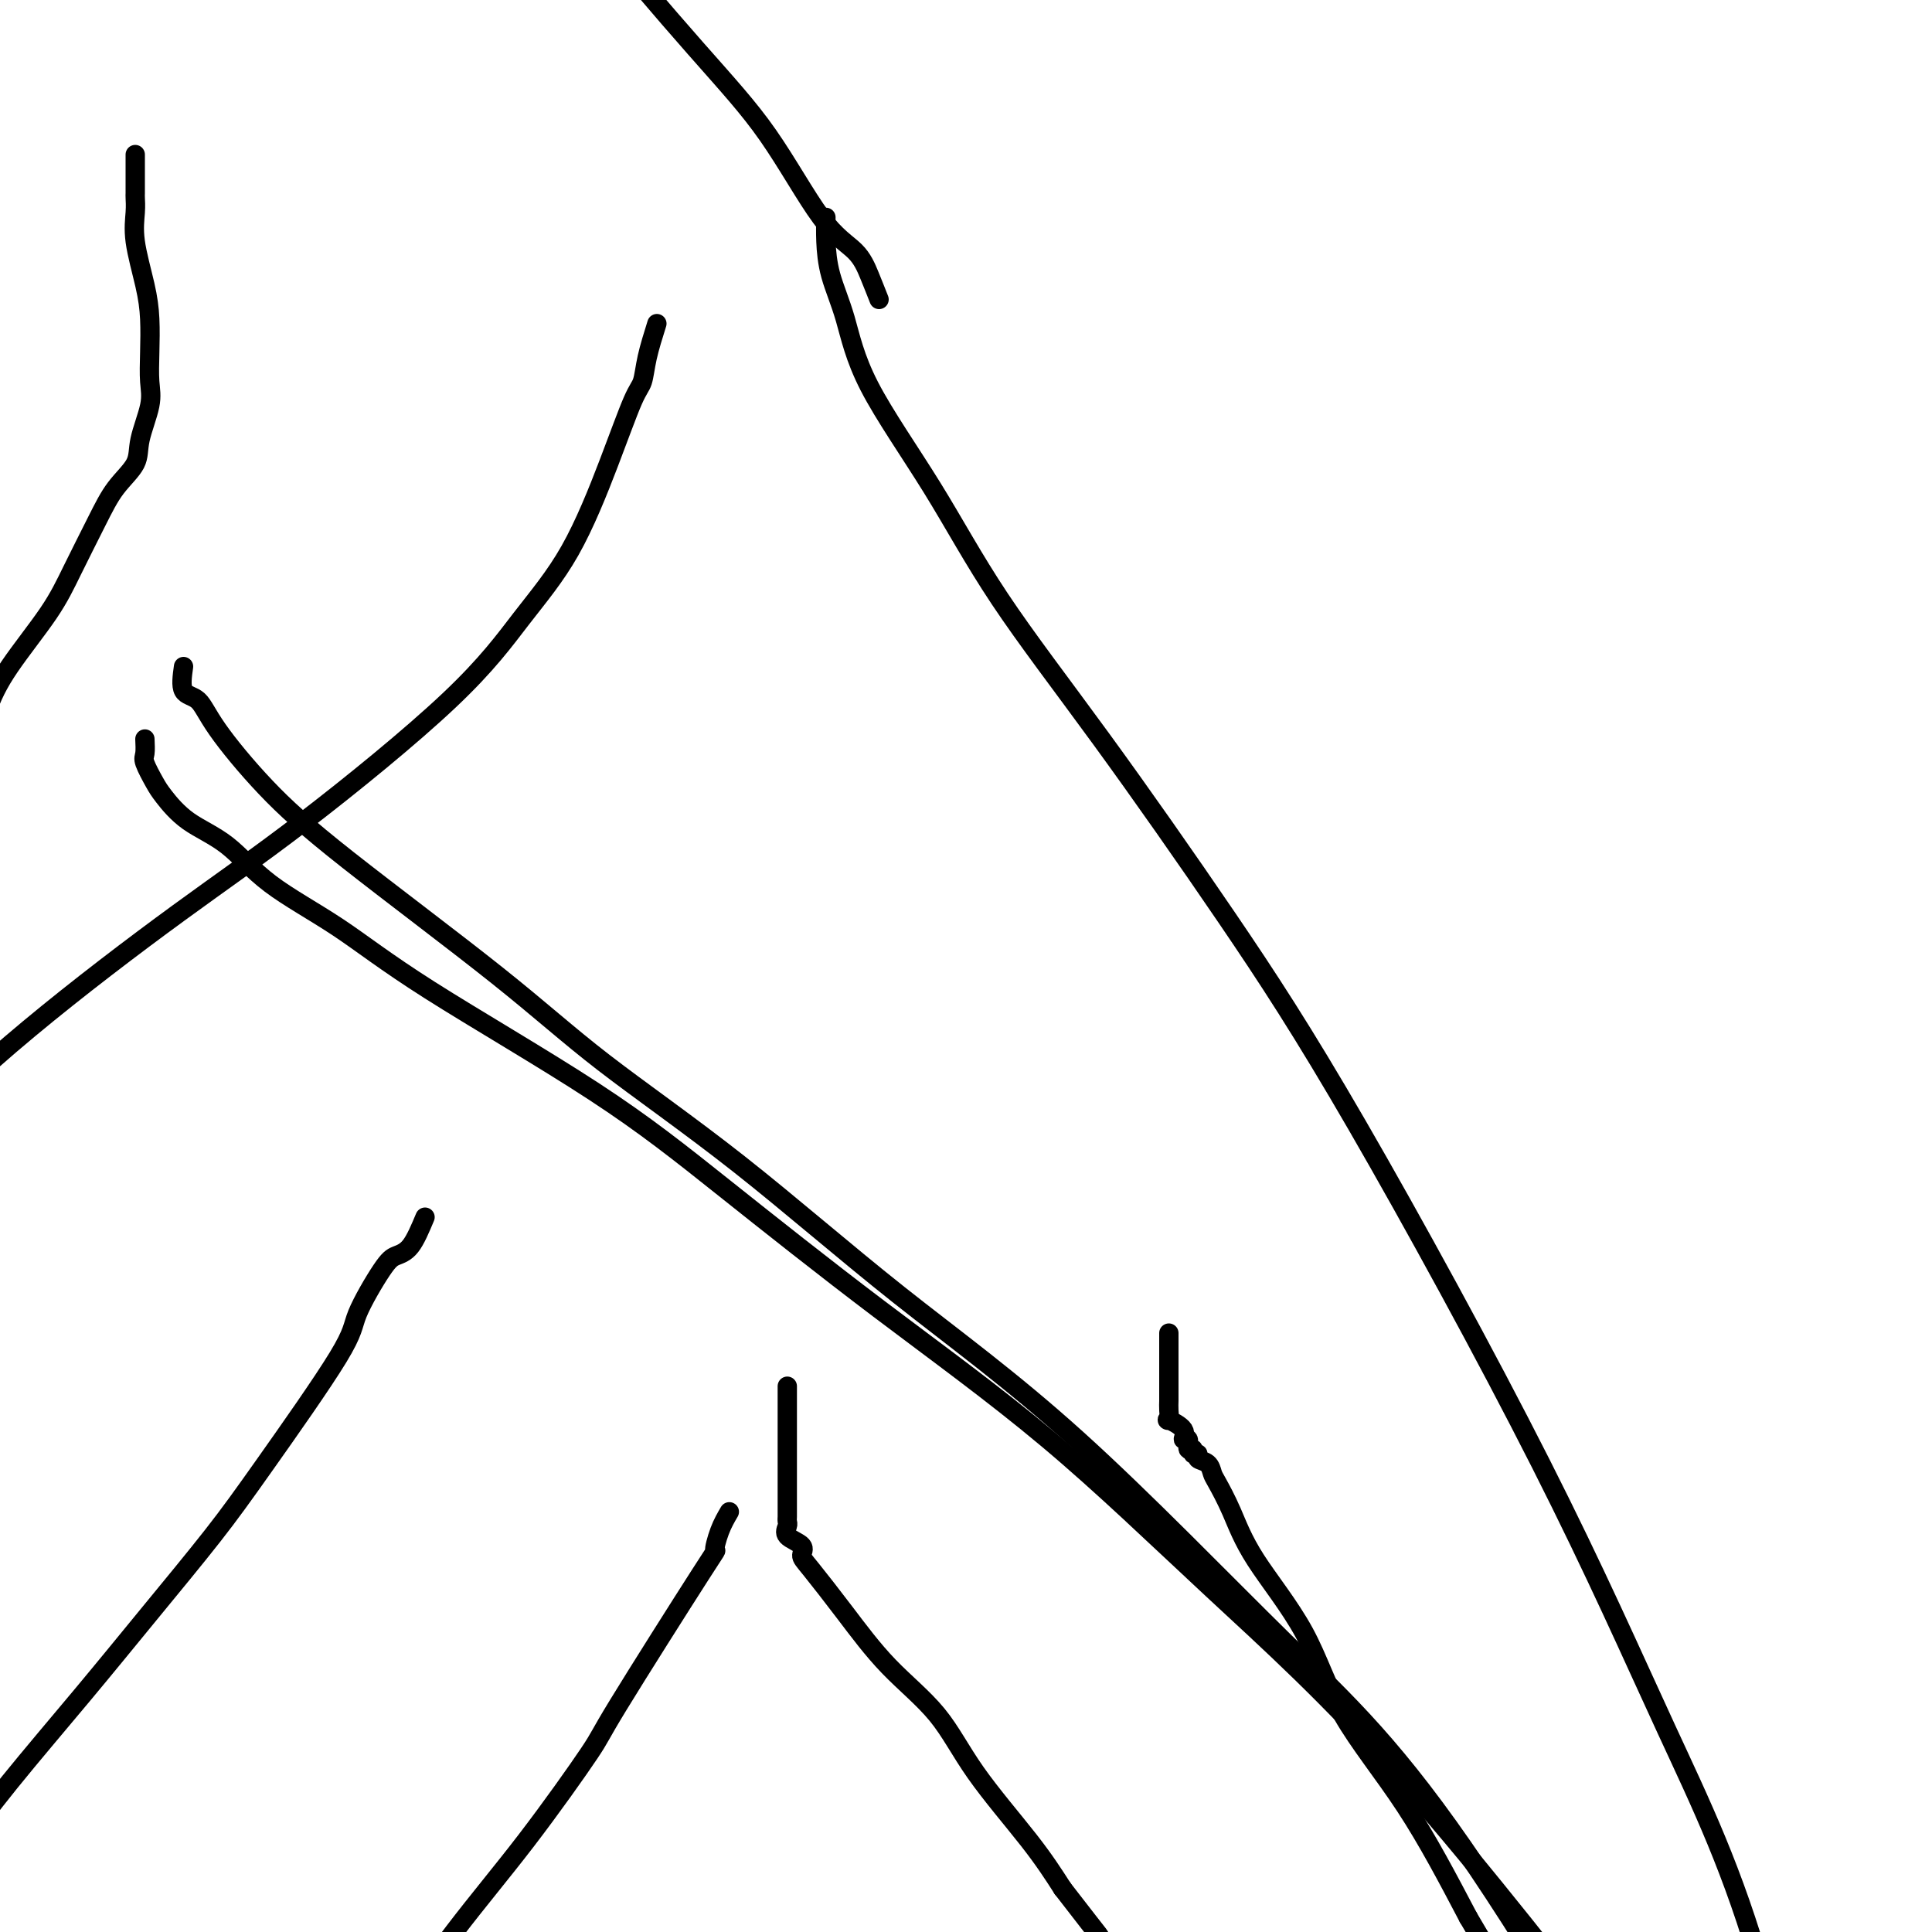 <svg viewBox='0 0 400 400' version='1.1' xmlns='http://www.w3.org/2000/svg' xmlns:xlink='http://www.w3.org/1999/xlink'><g fill='none' stroke='#000000' stroke-width='4' stroke-linecap='round' stroke-linejoin='round'><path d='M163,287c-0.000,2.011 -0.000,4.022 0,5c0.000,0.978 0.000,0.923 0,1c-0.000,0.077 -0.000,0.285 0,1c0.000,0.715 0.000,1.937 0,3c-0.000,1.063 -0.000,1.969 0,3c0.000,1.031 0.000,2.188 0,3c-0.000,0.812 -0.000,1.278 0,2c0.000,0.722 0.000,1.699 0,2c-0.000,0.301 -0.000,-0.074 0,0c0.000,0.074 0.000,0.597 0,1c-0.000,0.403 -0.000,0.685 0,1c0.000,0.315 0.000,0.662 0,1c-0.000,0.338 -0.000,0.668 0,1c0.000,0.332 0.001,0.665 0,1c-0.001,0.335 -0.003,0.670 0,1c0.003,0.330 0.012,0.655 0,1c-0.012,0.345 -0.046,0.712 0,1c0.046,0.288 0.172,0.499 0,1c-0.172,0.501 -0.643,1.294 0,2c0.643,0.706 2.400,1.326 3,2c0.600,0.674 0.042,1.403 0,2c-0.042,0.597 0.433,1.061 2,3c1.567,1.939 4.228,5.351 7,9c2.772,3.649 5.657,7.533 9,11c3.343,3.467 7.143,6.517 10,10c2.857,3.483 4.769,7.399 8,12c3.231,4.601 7.780,9.886 11,14c3.220,4.114 5.110,7.057 7,10'/><path d='M220,391c10.108,13.138 6.879,8.483 8,11c1.121,2.517 6.593,12.208 11,19c4.407,6.792 7.748,10.687 10,14c2.252,3.313 3.414,6.046 7,11c3.586,4.954 9.596,12.130 12,15c2.404,2.870 1.202,1.435 0,0'/><path d='M242,276c-0.000,1.589 -0.000,3.178 0,4c0.000,0.822 0.000,0.878 0,1c-0.000,0.122 -0.000,0.311 0,1c0.000,0.689 0.001,1.877 0,3c-0.001,1.123 -0.003,2.180 0,3c0.003,0.820 0.013,1.402 0,2c-0.013,0.598 -0.047,1.212 0,2c0.047,0.788 0.174,1.750 0,2c-0.174,0.250 -0.650,-0.212 0,0c0.650,0.212 2.427,1.099 3,2c0.573,0.901 -0.058,1.815 0,2c0.058,0.185 0.804,-0.358 1,0c0.196,0.358 -0.160,1.616 0,2c0.160,0.384 0.834,-0.105 1,0c0.166,0.105 -0.176,0.805 0,1c0.176,0.195 0.872,-0.116 1,0c0.128,0.116 -0.311,0.660 0,1c0.311,0.340 1.372,0.478 2,1c0.628,0.522 0.824,1.430 1,2c0.176,0.570 0.333,0.804 1,2c0.667,1.196 1.846,3.354 3,6c1.154,2.646 2.284,5.781 5,10c2.716,4.219 7.017,9.523 10,15c2.983,5.477 4.649,11.129 8,17c3.351,5.871 8.386,11.963 13,19c4.614,7.037 8.807,15.018 13,23'/><path d='M304,397c11.134,18.814 9.970,17.348 12,21c2.030,3.652 7.256,12.422 14,24c6.744,11.578 15.008,25.963 22,41c6.992,15.037 12.712,30.725 15,37c2.288,6.275 1.144,3.138 0,0'/><path d='M88,252c-0.980,2.336 -1.960,4.672 -3,6c-1.040,1.328 -2.141,1.649 -3,2c-0.859,0.351 -1.476,0.732 -3,3c-1.524,2.268 -3.956,6.423 -5,9c-1.044,2.577 -0.701,3.576 -4,9c-3.299,5.424 -10.241,15.274 -15,22c-4.759,6.726 -7.337,10.329 -11,15c-3.663,4.671 -8.411,10.409 -13,16c-4.589,5.591 -9.018,11.034 -14,17c-4.982,5.966 -10.517,12.455 -15,18c-4.483,5.545 -7.914,10.146 -12,16c-4.086,5.854 -8.827,12.961 -13,19c-4.173,6.039 -7.777,11.011 -12,21c-4.223,9.989 -9.064,24.997 -11,31c-1.936,6.003 -0.968,3.002 0,0'/><path d='M151,313c-0.692,1.183 -1.384,2.367 -2,4c-0.616,1.633 -1.155,3.717 -1,4c0.155,0.283 1.004,-1.233 -3,5c-4.004,6.233 -12.860,20.217 -17,27c-4.140,6.783 -3.565,6.365 -6,10c-2.435,3.635 -7.880,11.323 -13,18c-5.120,6.677 -9.913,12.342 -15,19c-5.087,6.658 -10.467,14.311 -17,23c-6.533,8.689 -14.221,18.416 -21,27c-6.779,8.584 -12.651,16.024 -15,19c-2.349,2.976 -1.174,1.488 0,0'/><path d='M171,45c-0.040,1.515 -0.081,3.031 0,5c0.081,1.969 0.282,4.392 1,7c0.718,2.608 1.952,5.400 3,9c1.048,3.600 1.911,8.006 5,14c3.089,5.994 8.405,13.575 13,21c4.595,7.425 8.468,14.695 14,23c5.532,8.305 12.721,17.644 21,29c8.279,11.356 17.648,24.727 26,37c8.352,12.273 15.686,23.446 27,43c11.314,19.554 26.606,47.488 38,70c11.394,22.512 18.889,39.601 26,55c7.111,15.399 13.838,29.107 20,51c6.162,21.893 11.761,51.969 14,64c2.239,12.031 1.120,6.015 0,0'/><path d='M28,32c-0.000,1.599 -0.000,3.198 0,4c0.000,0.802 0.000,0.807 0,1c-0.000,0.193 -0.000,0.575 0,1c0.000,0.425 0.001,0.892 0,1c-0.001,0.108 -0.002,-0.142 0,0c0.002,0.142 0.007,0.675 0,1c-0.007,0.325 -0.026,0.440 0,1c0.026,0.560 0.098,1.565 0,3c-0.098,1.435 -0.367,3.300 0,6c0.367,2.700 1.368,6.235 2,9c0.632,2.765 0.894,4.759 1,7c0.106,2.241 0.056,4.727 0,7c-0.056,2.273 -0.118,4.332 0,6c0.118,1.668 0.417,2.945 0,5c-0.417,2.055 -1.549,4.890 -2,7c-0.451,2.110 -0.220,3.497 -1,5c-0.780,1.503 -2.571,3.123 -4,5c-1.429,1.877 -2.497,4.011 -4,7c-1.503,2.989 -3.443,6.831 -5,10c-1.557,3.169 -2.732,5.663 -5,9c-2.268,3.337 -5.629,7.518 -8,11c-2.371,3.482 -3.753,6.266 -5,10c-1.247,3.734 -2.360,8.417 -4,14c-1.640,5.583 -3.807,12.065 -6,18c-2.193,5.935 -4.414,11.322 -6,16c-1.586,4.678 -2.539,8.646 -5,19c-2.461,10.354 -6.432,27.095 -10,43c-3.568,15.905 -6.734,30.973 -8,37c-1.266,6.027 -0.633,3.014 0,0'/><path d='M136,67c-0.765,2.441 -1.530,4.882 -2,7c-0.470,2.118 -0.645,3.914 -1,5c-0.355,1.086 -0.890,1.461 -2,4c-1.110,2.539 -2.797,7.243 -5,13c-2.203,5.757 -4.924,12.567 -8,18c-3.076,5.433 -6.508,9.487 -10,14c-3.492,4.513 -7.045,9.484 -15,17c-7.955,7.516 -20.313,17.576 -30,25c-9.687,7.424 -16.701,12.211 -26,19c-9.299,6.789 -20.881,15.579 -31,24c-10.119,8.421 -18.774,16.474 -30,28c-11.226,11.526 -25.022,26.526 -38,41c-12.978,14.474 -25.136,28.421 -30,34c-4.864,5.579 -2.432,2.789 0,0'/><path d='M30,153c0.052,1.147 0.103,2.295 0,3c-0.103,0.705 -0.361,0.968 0,2c0.361,1.032 1.342,2.832 2,4c0.658,1.168 0.995,1.704 2,3c1.005,1.296 2.679,3.352 5,5c2.321,1.648 5.289,2.887 8,5c2.711,2.113 5.166,5.101 9,8c3.834,2.899 9.048,5.711 14,9c4.952,3.289 9.640,7.055 19,13c9.360,5.945 23.390,14.067 34,21c10.610,6.933 17.800,12.676 27,20c9.200,7.324 20.409,16.231 32,25c11.591,8.769 23.564,17.402 35,27c11.436,9.598 22.333,20.160 34,31c11.667,10.840 24.103,21.957 40,40c15.897,18.043 35.256,43.012 43,53c7.744,9.988 3.872,4.994 0,0'/><path d='M38,138c-0.278,1.992 -0.556,3.984 0,5c0.556,1.016 1.947,1.055 3,2c1.053,0.945 1.767,2.795 4,6c2.233,3.205 5.983,7.767 10,12c4.017,4.233 8.299,8.139 17,15c8.701,6.861 21.820,16.678 31,24c9.180,7.322 14.421,12.150 22,18c7.579,5.850 17.494,12.724 28,21c10.506,8.276 21.601,17.956 33,27c11.399,9.044 23.101,17.454 37,30c13.899,12.546 29.993,29.229 43,42c13.007,12.771 22.925,21.631 40,47c17.075,25.369 41.307,67.248 51,84c9.693,16.752 4.846,8.376 0,0'/><path d='M182,62c-0.650,-1.648 -1.300,-3.295 -2,-5c-0.700,-1.705 -1.449,-3.467 -3,-5c-1.551,-1.533 -3.904,-2.838 -7,-7c-3.096,-4.162 -6.936,-11.179 -11,-17c-4.064,-5.821 -8.351,-10.444 -15,-18c-6.649,-7.556 -15.658,-18.046 -22,-26c-6.342,-7.954 -10.015,-13.372 -14,-18c-3.985,-4.628 -8.281,-8.465 -10,-10c-1.719,-1.535 -0.859,-0.767 0,0'/></g>
</svg>